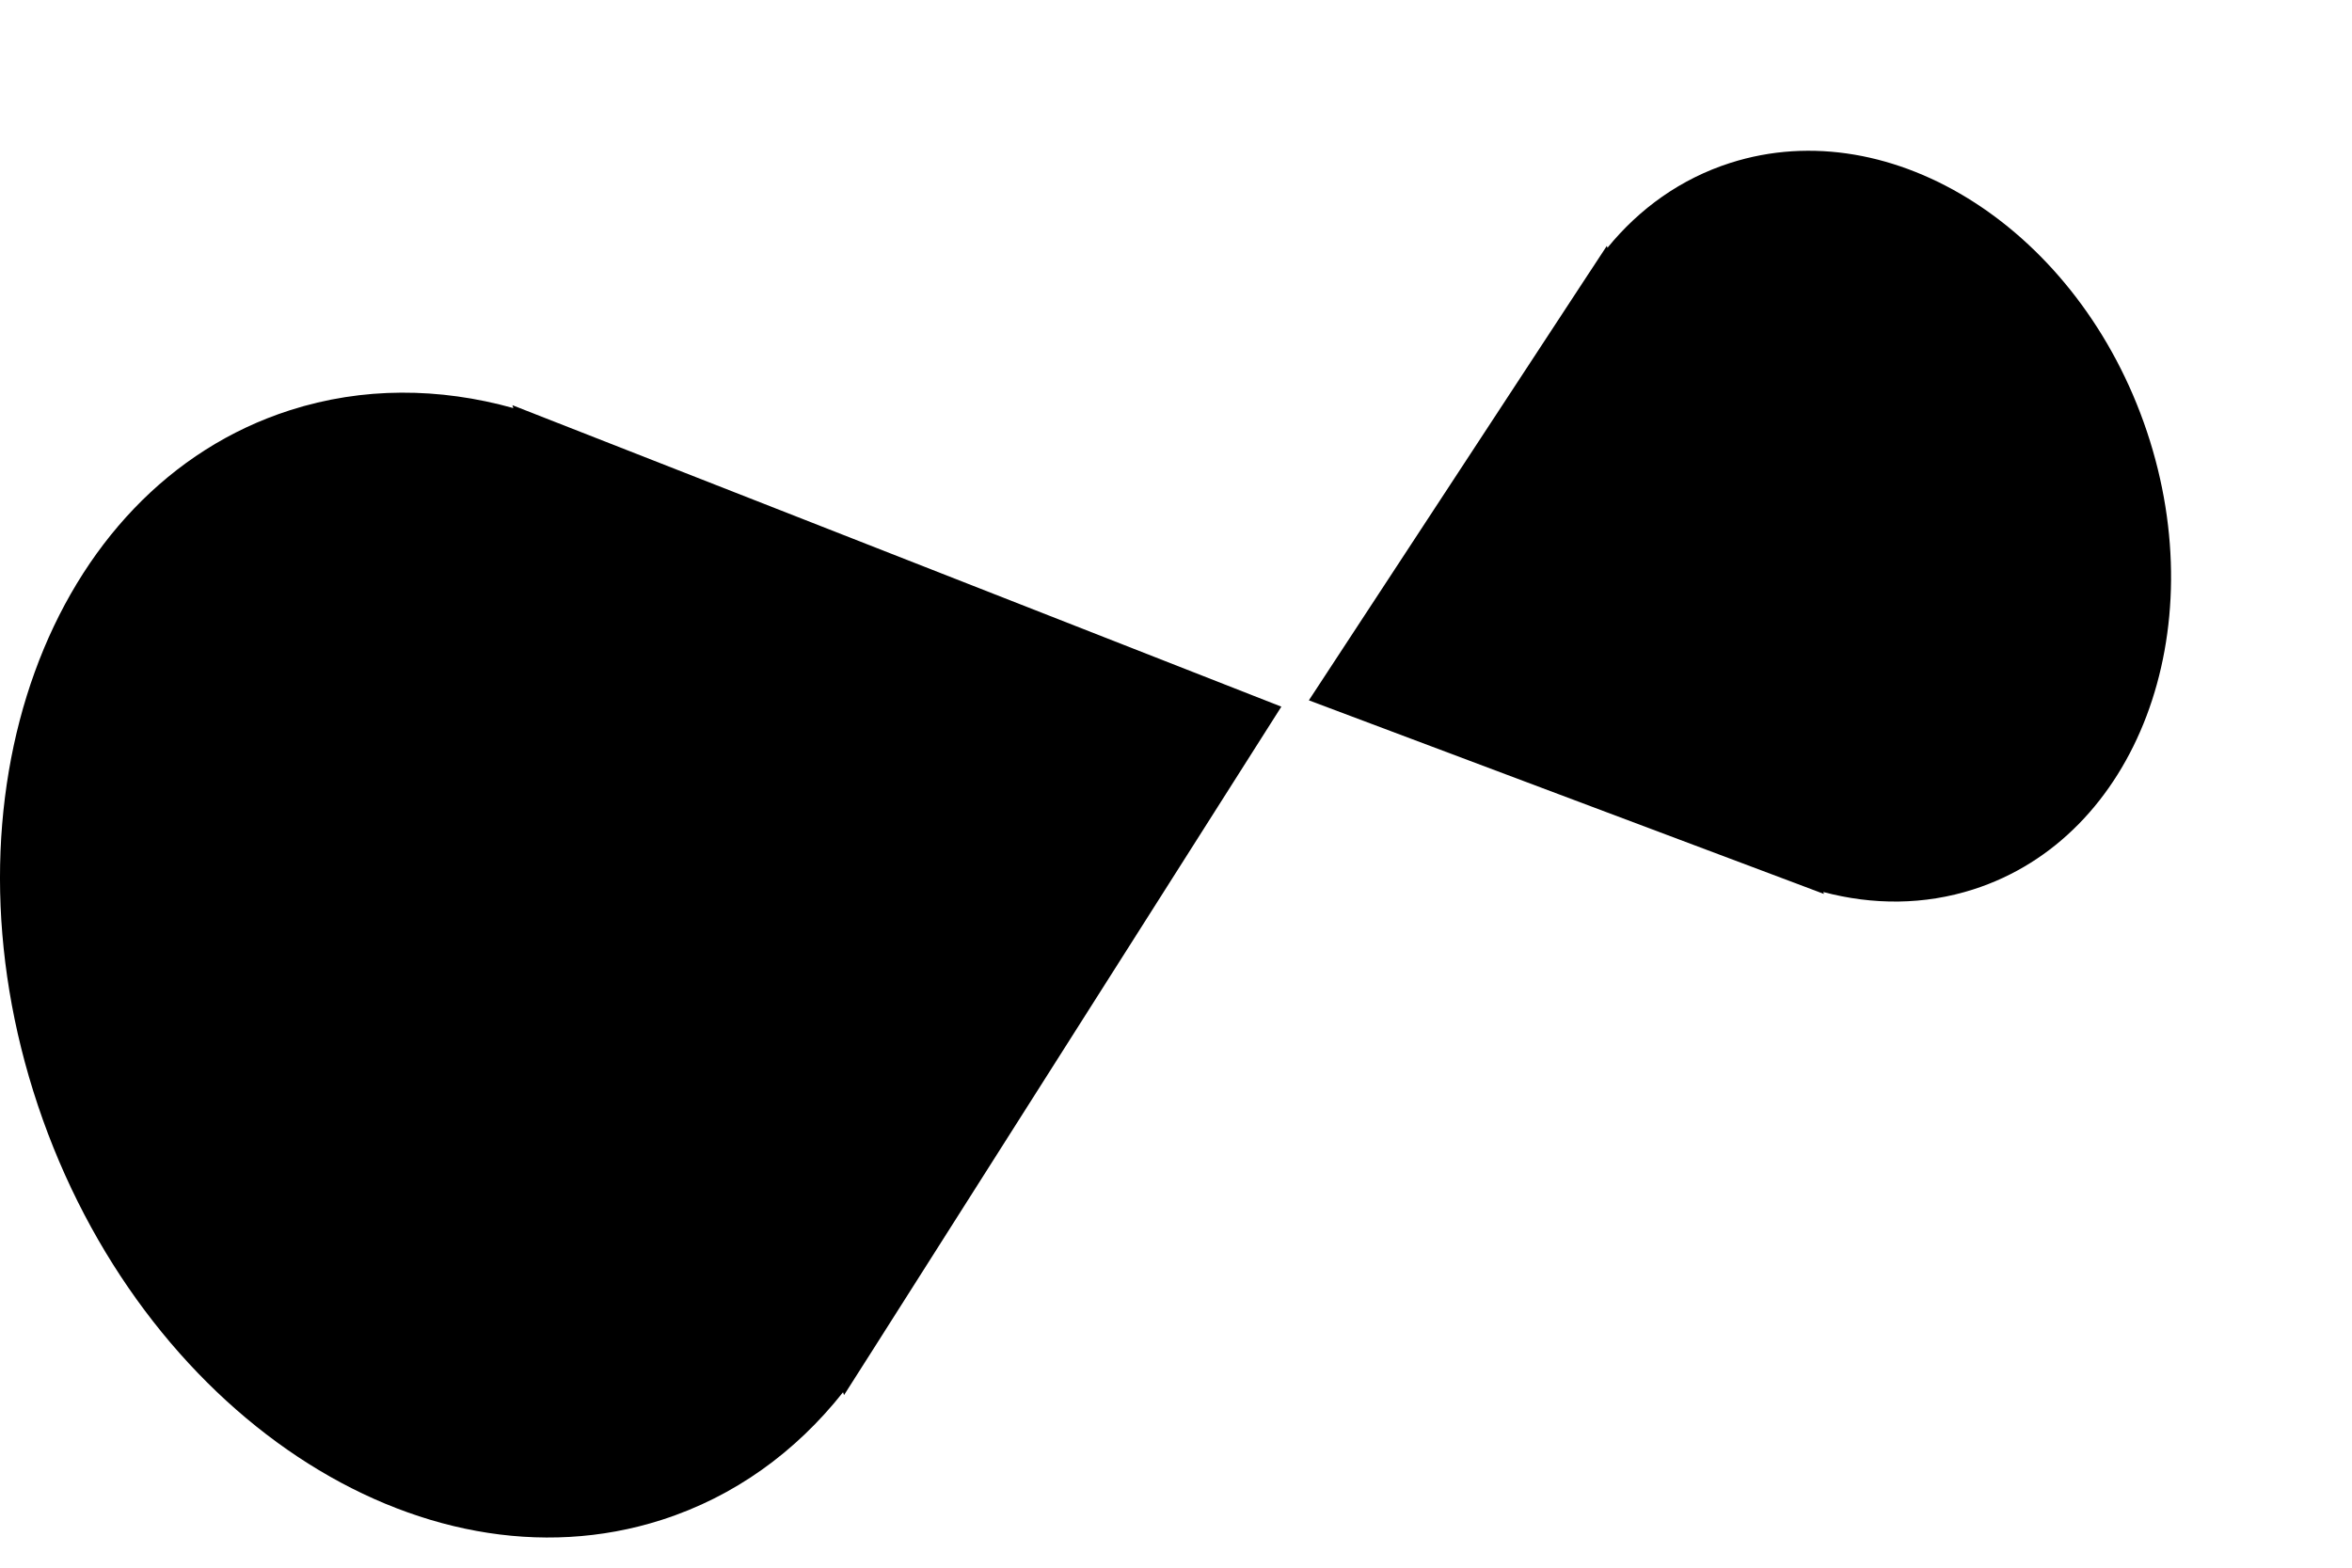 <svg xmlns="http://www.w3.org/2000/svg" version="1.1" xmlns:xlink="http://www.w3.org/1999/xlink" xmlns:svgjs="http://svgjs.dev/svgjs" width="39" height="26"><svg width="39" height="26" viewBox="0 0 39 26" fill="none" xmlns="http://www.w3.org/2000/svg">
<path d="M8.496 6.72L8.512 6.768C7.285 6.426 6.018 6.416 4.807 6.804C0.797 8.091 -1.073 13.253 0.629 18.335C2.332 23.417 6.962 26.494 10.972 25.207C12.183 24.819 13.198 24.077 13.979 23.09L13.995 23.138L14.387 22.522C14.4 22.501 14.414 22.479 14.428 22.458L21.247 11.72L9.256 7.018C9.232 7.009 9.208 6.999 9.184 6.99L8.496 6.72Z" fill="black"></path>
<path d="M30.244 14.826L30.233 14.794C31.055 15.012 31.907 15.012 32.723 14.75C35.426 13.883 36.713 10.483 35.599 7.156C34.484 3.83 31.39 1.836 28.688 2.703C27.872 2.965 27.185 3.458 26.654 4.11L26.644 4.078L26.377 4.485C26.367 4.499 26.358 4.513 26.349 4.527L21.703 11.615L29.735 14.634C29.751 14.64 29.767 14.646 29.783 14.652L30.244 14.826Z" fill="black"></path>
</svg><style>@media (prefers-color-scheme: light) { :root { filter: none; } }
@media (prefers-color-scheme: dark) { :root { filter: none; } }
</style></svg>
